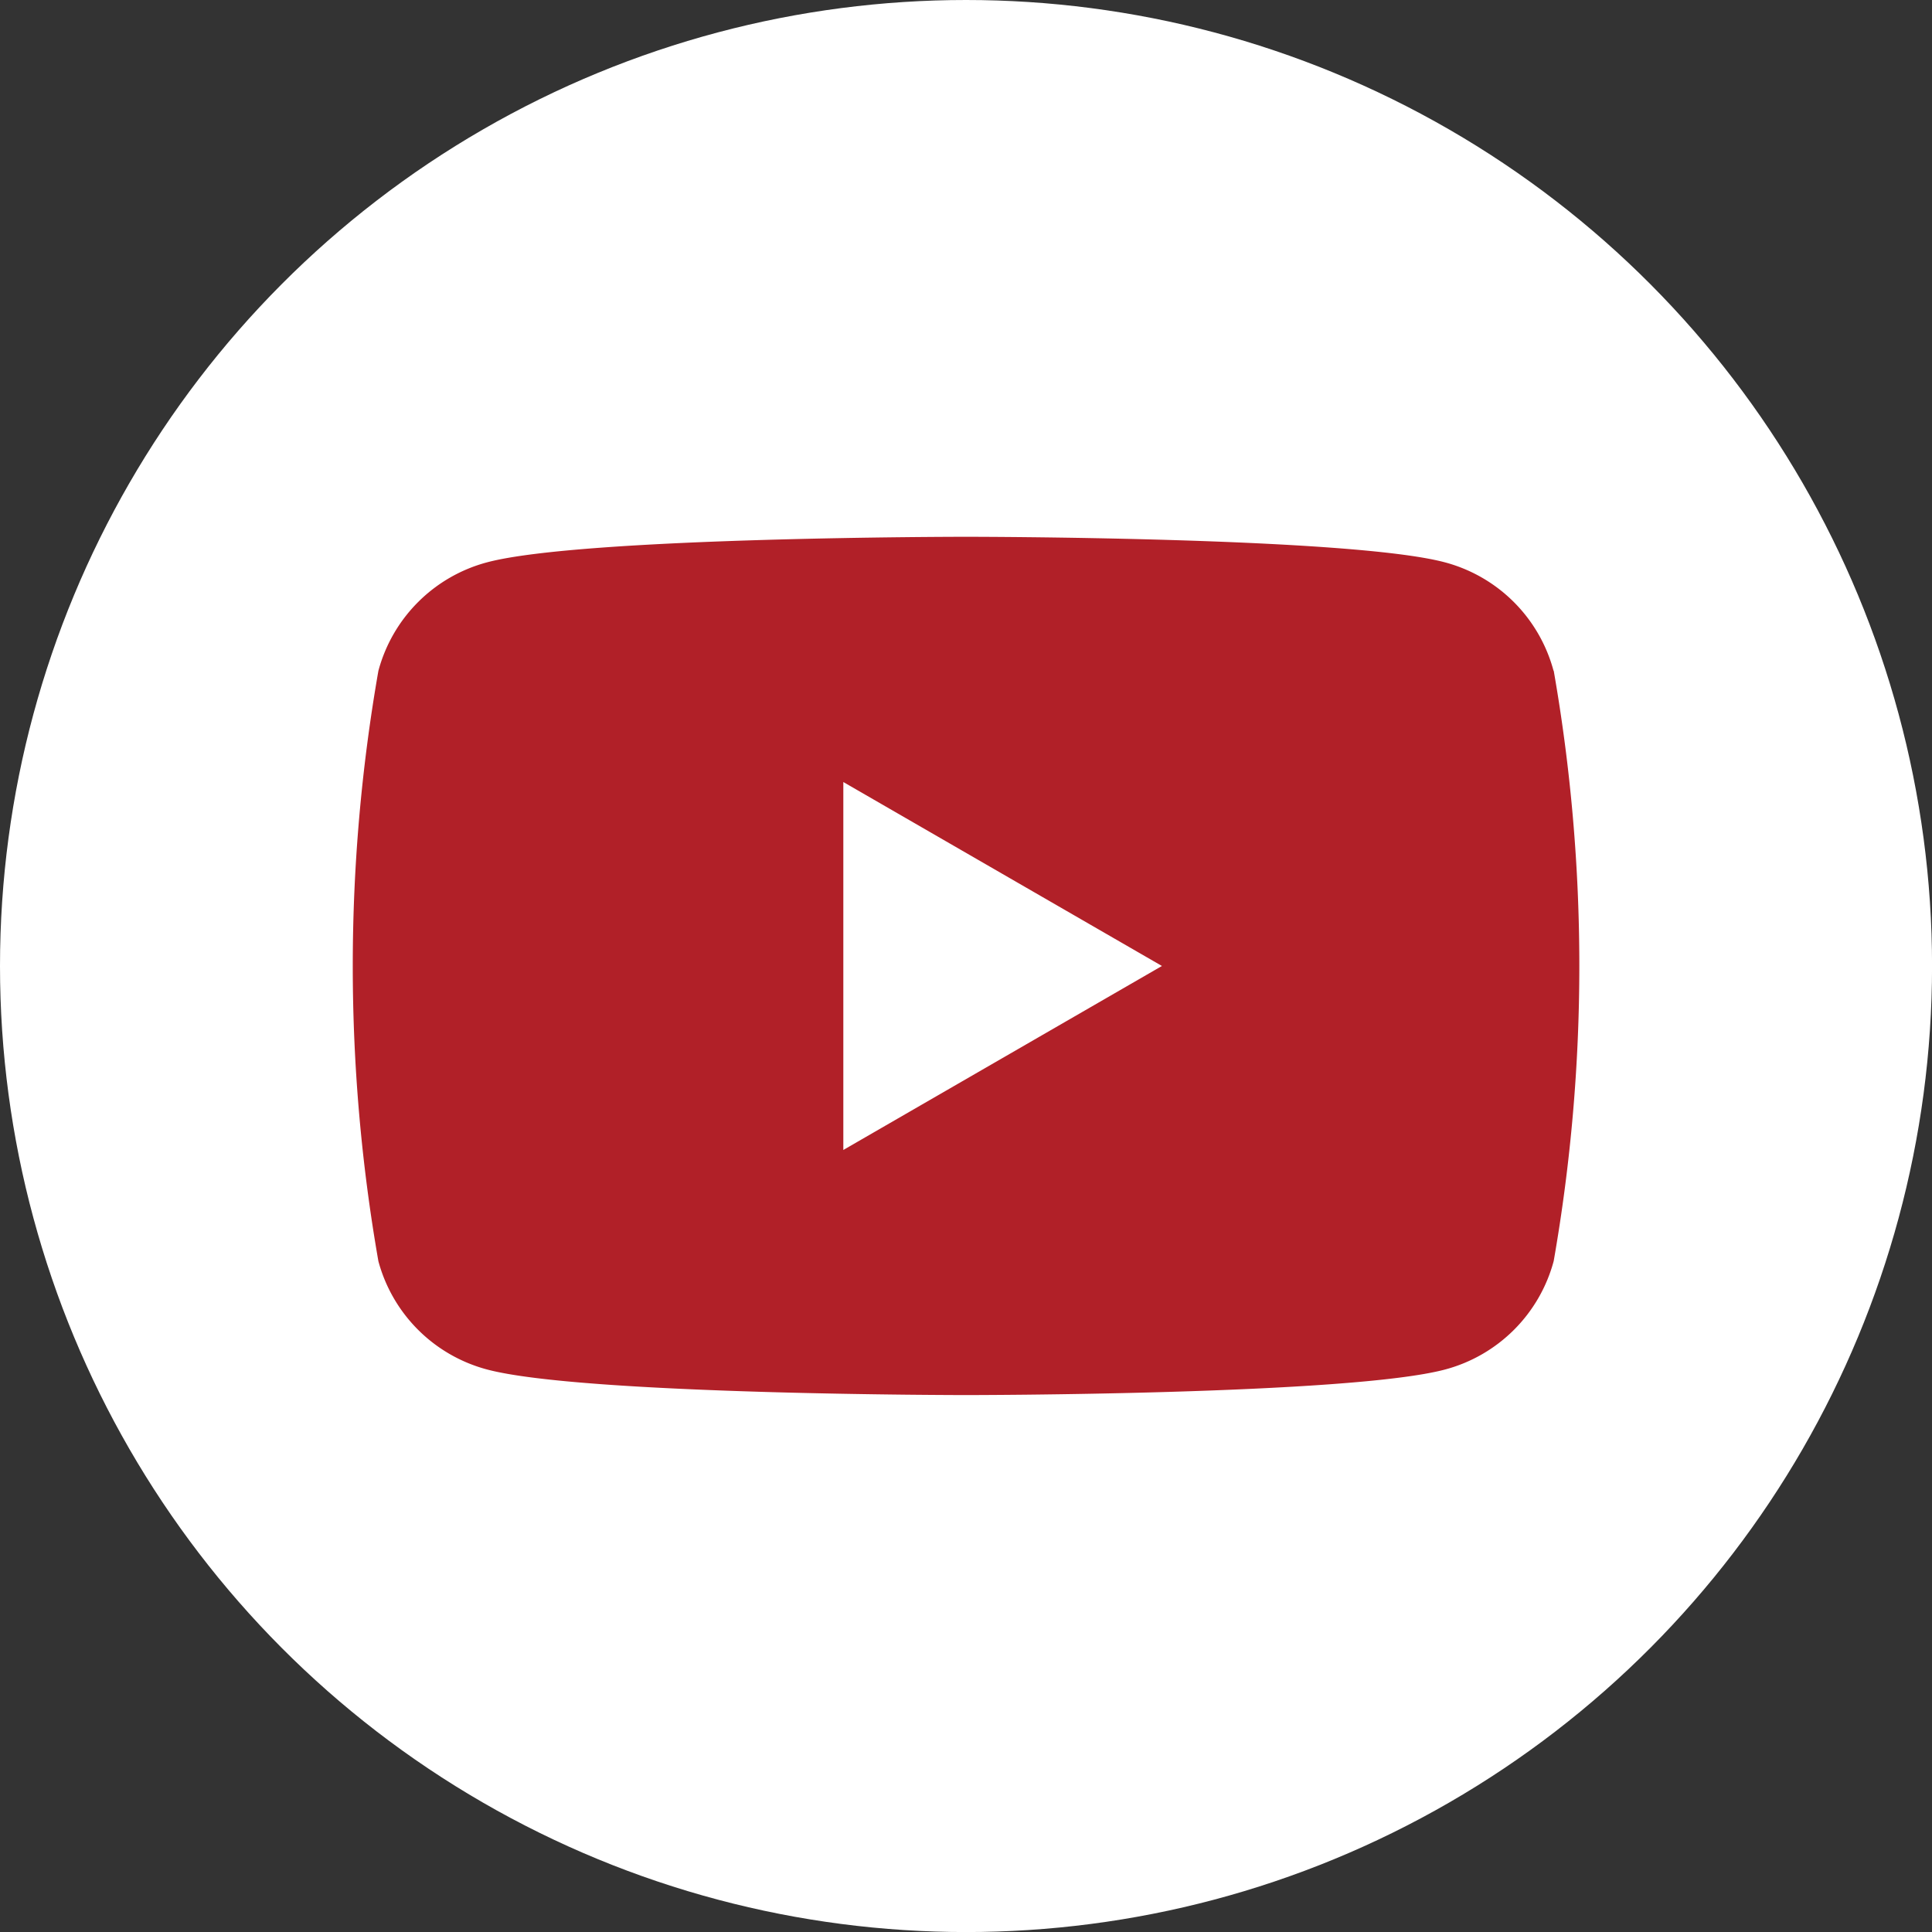 <svg xmlns="http://www.w3.org/2000/svg" width="38.609" height="38.609" viewBox="0 0 38.609 38.609">
  <rect x="0" y="0" width="38.609" height="38.609" fill="#333333" stroke="none"/>
  <g id="_レイヤー_1-2" transform="translate(0)">
    <circle id="Ellipse_558" data-name="Ellipse 558" cx="19.305" cy="19.305" r="19.305" transform="translate(0)" fill="#fff"/>
    <path id="Path_8136" data-name="Path 8136" d="M51.115,43.938a3.064,3.064,0,0,0-2.166-2.166c-1.911-.512-9.576-.512-9.576-.512s-7.665,0-9.576.512a3.064,3.064,0,0,0-2.166,2.166,34.229,34.229,0,0,0,0,11.8A3.064,3.064,0,0,0,29.8,57.9c1.911.512,9.576.512,9.576.512s7.665,0,9.576-.512a3.064,3.064,0,0,0,2.166-2.166,34.229,34.229,0,0,0,0-11.8ZM36.922,53.514V46.161l6.367,3.676Z" transform="translate(-20.069 -30.533)" fill="#b12028"/>
  </g>
</svg>
